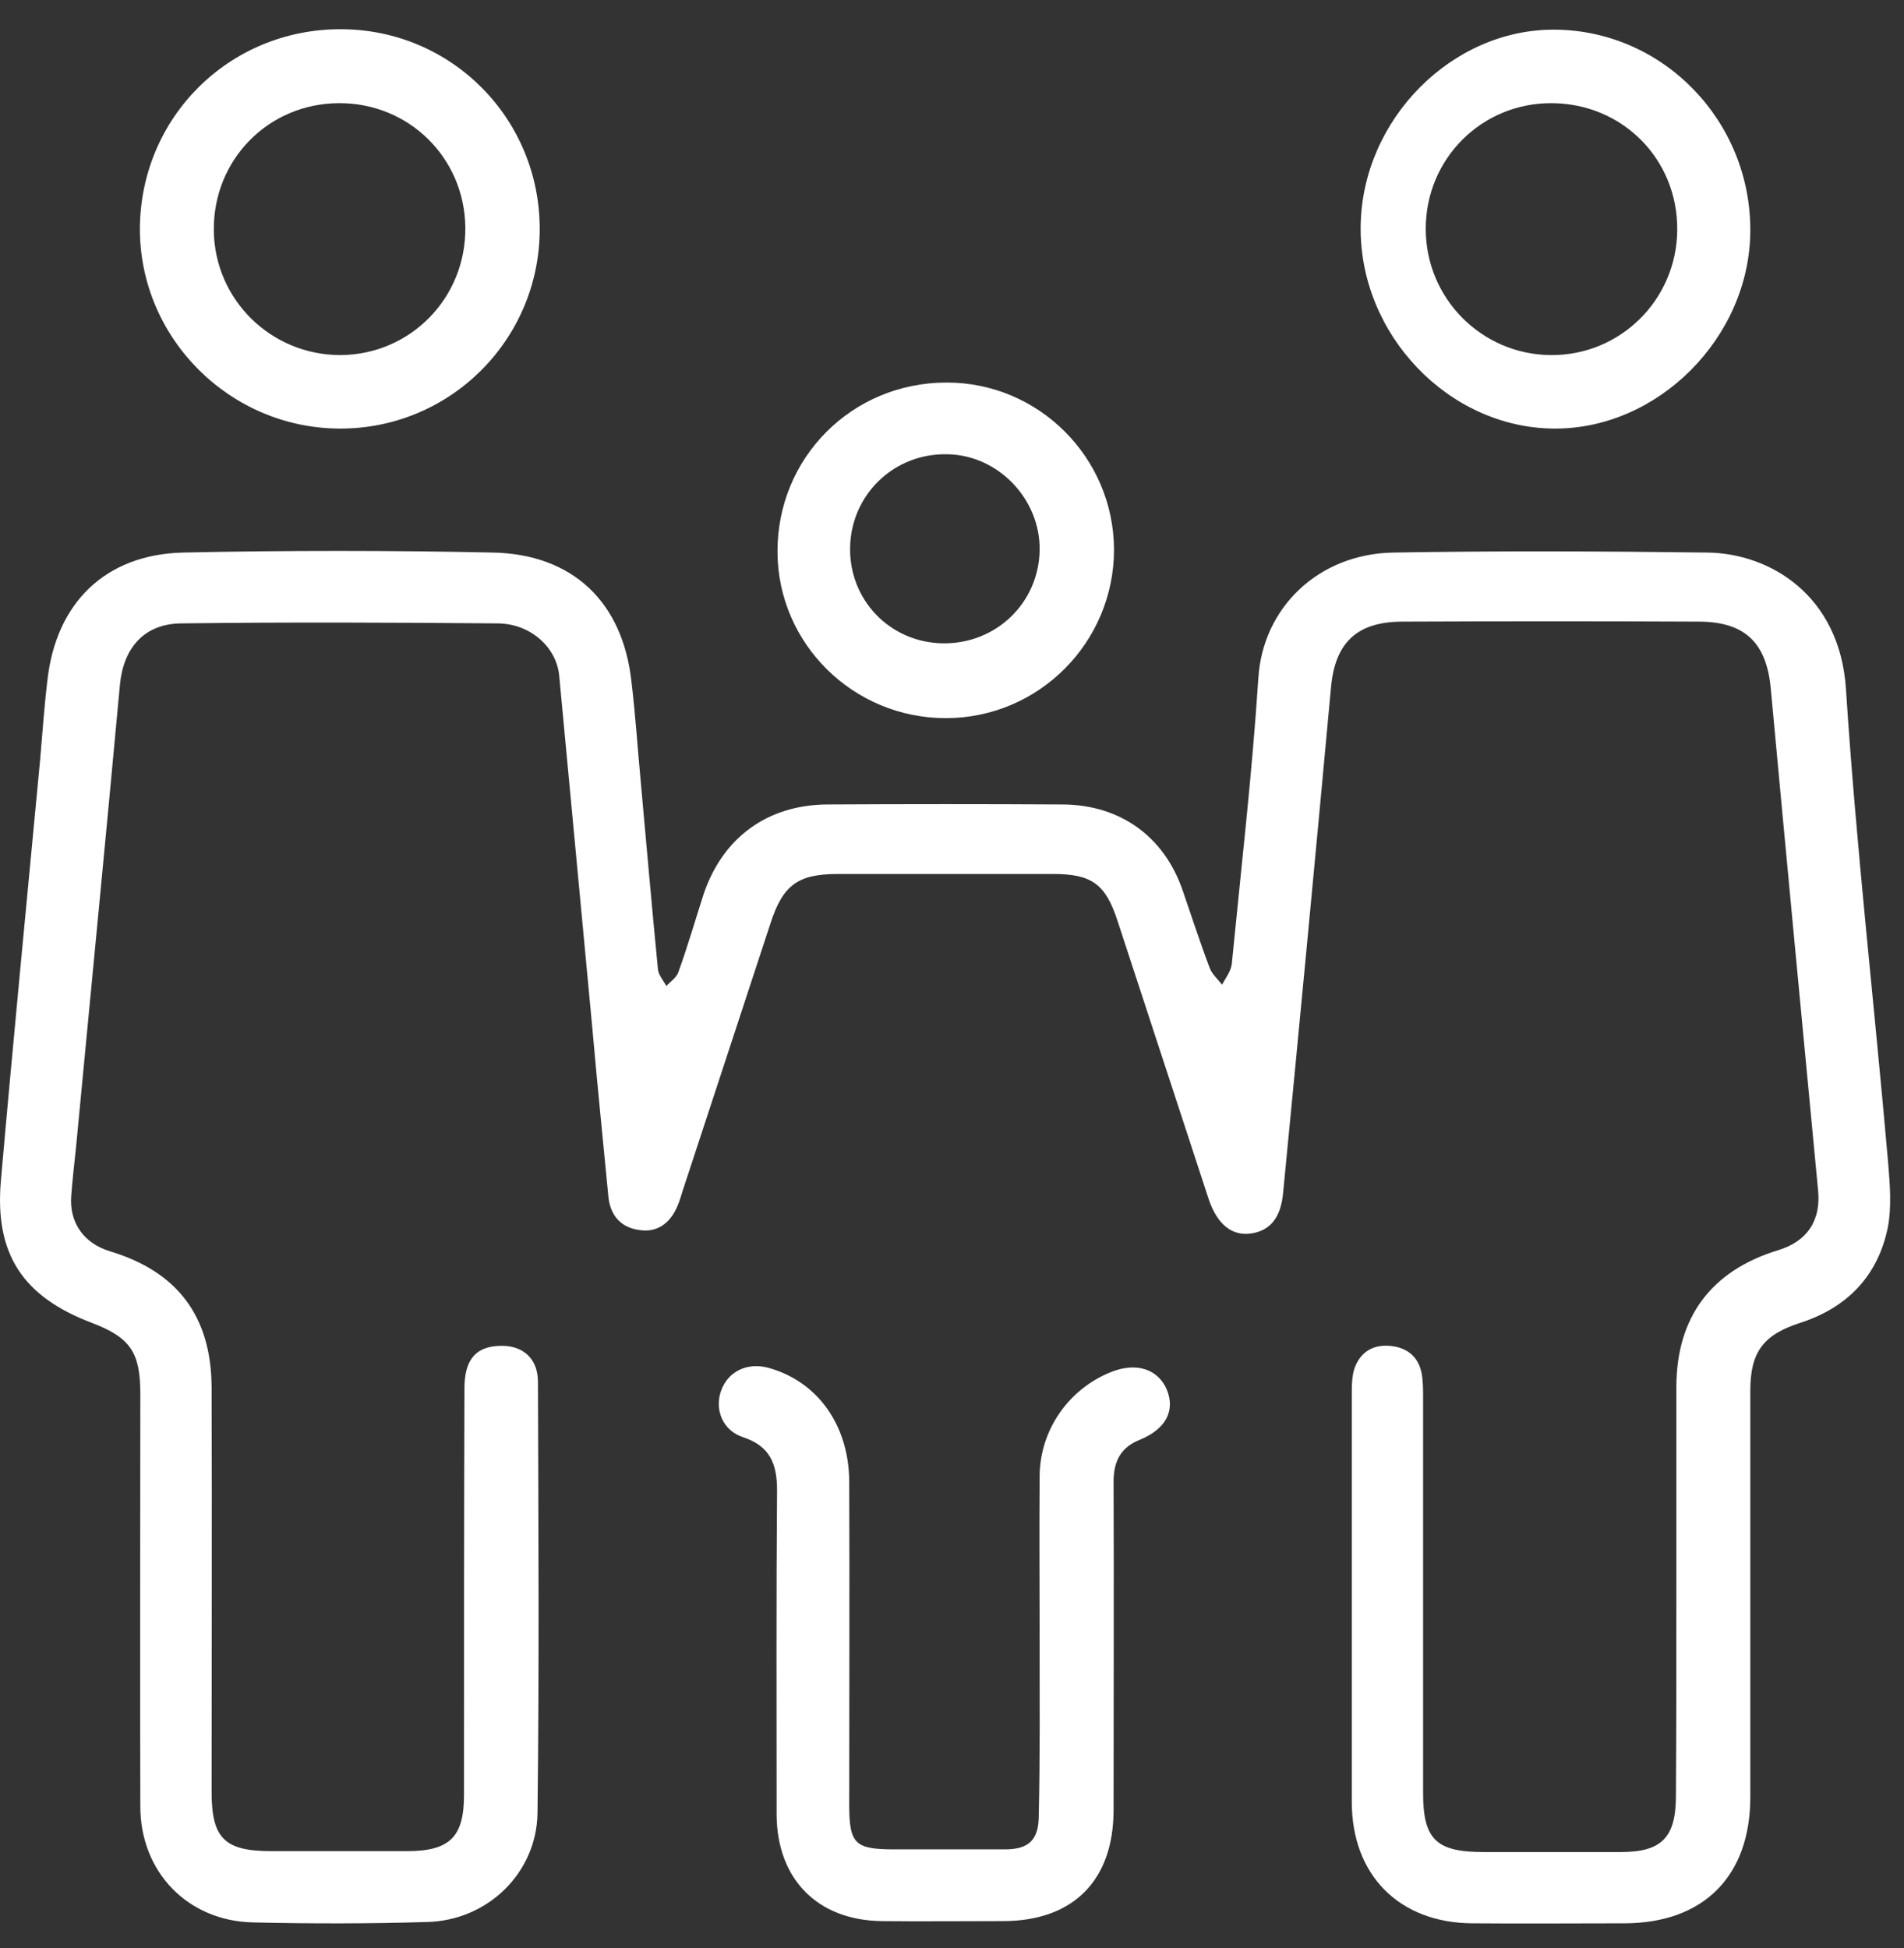 <svg width="43" height="44" viewBox="0 0 43 44" fill="none" xmlns="http://www.w3.org/2000/svg">
<rect x="0" y="0" width="43" height="44" fill="#333333" stroke="none"/>
<g id="Group">
<g id="Group_2">
<path id="Vector" d="M37.859 35.83C37.859 34.33 37.859 32.83 37.859 31.33C37.859 29.75 38.649 28.7 40.149 28.24C40.819 28.04 41.129 27.56 41.059 26.88C40.699 23.1 40.339 19.31 39.989 15.53C39.889 14.51 39.399 14.04 38.359 14.04C36.129 14.03 33.909 14.03 31.679 14.04C30.639 14.04 30.149 14.52 30.059 15.53C29.709 19.33 29.349 23.13 28.979 26.93C28.929 27.51 28.679 27.8 28.249 27.86C27.819 27.92 27.489 27.65 27.299 27.09C26.609 24.99 25.929 22.9 25.239 20.8C24.969 19.97 24.659 19.74 23.789 19.74C22.169 19.74 20.539 19.74 18.919 19.74C18.019 19.74 17.679 19.99 17.399 20.86C16.739 22.87 16.079 24.88 15.419 26.89C15.379 27.01 15.349 27.13 15.299 27.24C15.139 27.62 14.849 27.85 14.429 27.78C14.009 27.72 13.779 27.44 13.739 27.02C13.619 25.76 13.489 24.5 13.379 23.24C13.129 20.58 12.879 17.92 12.629 15.26C12.569 14.62 11.979 14.08 11.229 14.08C8.849 14.06 6.469 14.05 4.089 14.08C3.249 14.09 2.789 14.64 2.709 15.46C2.389 18.94 2.049 22.41 1.719 25.89C1.679 26.26 1.639 26.63 1.609 27C1.559 27.61 1.889 28.08 2.479 28.26C4.009 28.72 4.769 29.73 4.779 31.33C4.789 34.38 4.779 37.42 4.779 40.47C4.779 41.52 5.069 41.81 6.129 41.81C7.149 41.81 8.169 41.81 9.189 41.81C10.159 41.81 10.479 41.49 10.479 40.54C10.479 37.48 10.479 34.42 10.489 31.36C10.489 30.73 10.729 30.43 11.239 30.4C11.779 30.36 12.149 30.66 12.149 31.21C12.159 34.46 12.179 37.7 12.139 40.95C12.119 42.3 11.019 43.37 9.659 43.41C8.349 43.45 7.029 43.45 5.719 43.42C4.239 43.39 3.169 42.28 3.169 40.8C3.159 37.69 3.169 34.58 3.169 31.48C3.169 30.54 2.939 30.21 2.079 29.88C0.519 29.29 -0.121 28.33 0.019 26.68C0.299 23.49 0.609 20.31 0.909 17.13C0.959 16.55 0.999 15.96 1.069 15.38C1.259 13.62 2.379 12.52 4.139 12.48C6.469 12.43 8.809 12.43 11.139 12.48C12.939 12.52 14.059 13.6 14.259 15.38C14.349 16.13 14.399 16.89 14.469 17.64C14.599 19.06 14.719 20.47 14.859 21.89C14.869 22.02 14.979 22.14 15.049 22.27C15.139 22.17 15.279 22.08 15.319 21.96C15.529 21.38 15.699 20.79 15.889 20.2C16.319 18.92 17.329 18.18 18.679 18.17C20.459 18.16 22.239 18.16 24.009 18.17C25.299 18.18 26.289 18.89 26.709 20.11C26.909 20.69 27.099 21.28 27.319 21.86C27.369 22 27.499 22.11 27.599 22.24C27.679 22.09 27.799 21.94 27.819 21.77C28.029 19.62 28.279 17.47 28.419 15.31C28.519 13.74 29.759 12.51 31.469 12.48C33.829 12.44 36.199 12.45 38.569 12.48C39.969 12.5 41.549 13.44 41.689 15.56C41.919 19.12 42.329 22.67 42.639 26.23C42.679 26.73 42.729 27.26 42.629 27.75C42.399 28.83 41.709 29.54 40.649 29.88C39.819 30.15 39.529 30.54 39.529 31.41C39.529 34.47 39.529 37.53 39.529 40.59C39.529 42.38 38.469 43.44 36.679 43.44C35.539 43.44 34.389 43.45 33.249 43.44C31.599 43.43 30.529 42.35 30.529 40.7C30.529 37.61 30.529 34.52 30.529 31.42C30.529 31.24 30.539 31.04 30.599 30.88C30.739 30.52 31.029 30.36 31.409 30.4C31.789 30.44 32.039 30.65 32.109 31.03C32.139 31.21 32.139 31.4 32.139 31.58C32.139 34.55 32.139 37.52 32.139 40.49C32.139 41.54 32.429 41.83 33.499 41.83C34.539 41.83 35.569 41.83 36.609 41.83C37.529 41.83 37.849 41.5 37.849 40.56C37.859 38.95 37.859 37.39 37.859 35.83Z" fill="white"/>
<path id="Vector_2" d="M23.479 37.13C23.479 35.86 23.469 34.59 23.479 33.33C23.489 32.29 24.139 31.37 25.089 30.99C25.659 30.76 26.149 30.92 26.349 31.38C26.549 31.86 26.329 32.28 25.739 32.52C25.309 32.69 25.149 33.01 25.149 33.46C25.159 35.93 25.149 38.41 25.149 40.88C25.149 42.47 24.239 43.39 22.649 43.39C21.739 43.39 20.829 43.4 19.909 43.39C18.459 43.37 17.549 42.44 17.539 40.99C17.539 38.55 17.529 36.1 17.549 33.66C17.549 33.06 17.389 32.66 16.779 32.46C16.319 32.31 16.129 31.83 16.289 31.4C16.449 30.97 16.879 30.77 17.339 30.89C18.459 31.19 19.179 32.19 19.179 33.48C19.189 35.91 19.179 38.33 19.179 40.76C19.179 41.65 19.309 41.77 20.199 41.77C21.029 41.77 21.869 41.77 22.699 41.77C23.239 41.77 23.459 41.55 23.459 41.01C23.489 39.73 23.479 38.43 23.479 37.13Z" fill="white"/>
<path id="Vector_3" d="M12.189 5.19C12.179 7.68 10.159 9.69 7.669 9.68C5.189 9.67 3.159 7.64 3.159 5.17C3.169 2.65 5.179 0.65 7.709 0.66C10.209 0.67 12.199 2.69 12.189 5.19ZM7.649 2.33C6.059 2.34 4.809 3.61 4.829 5.21C4.849 6.77 6.119 8.02 7.689 8.02C9.269 8.01 10.529 6.73 10.509 5.13C10.489 3.56 9.229 2.32 7.649 2.33Z" fill="white"/>
<path id="Vector_4" d="M35.119 0.67C37.569 0.69 39.549 2.74 39.529 5.23C39.509 7.63 37.439 9.7 35.089 9.68C32.709 9.66 30.699 7.55 30.729 5.11C30.759 2.7 32.789 0.65 35.119 0.67ZM37.879 5.19C37.889 3.59 36.639 2.34 35.049 2.33C33.469 2.32 32.199 3.58 32.199 5.17C32.199 6.73 33.449 8 35.009 8.02C36.589 8.04 37.869 6.77 37.879 5.19Z" fill="white"/>
<path id="Vector_5" d="M21.359 16.22C19.269 16.22 17.569 14.54 17.559 12.47C17.549 10.34 19.239 8.64 21.379 8.64C23.459 8.64 25.149 10.33 25.159 12.41C25.159 14.51 23.459 16.22 21.359 16.22ZM21.289 14.53C22.489 14.55 23.459 13.62 23.479 12.43C23.499 11.28 22.549 10.28 21.399 10.26C20.199 10.23 19.229 11.16 19.199 12.35C19.169 13.54 20.089 14.51 21.289 14.53Z" fill="white"/>
</g>
</g>
</svg>
